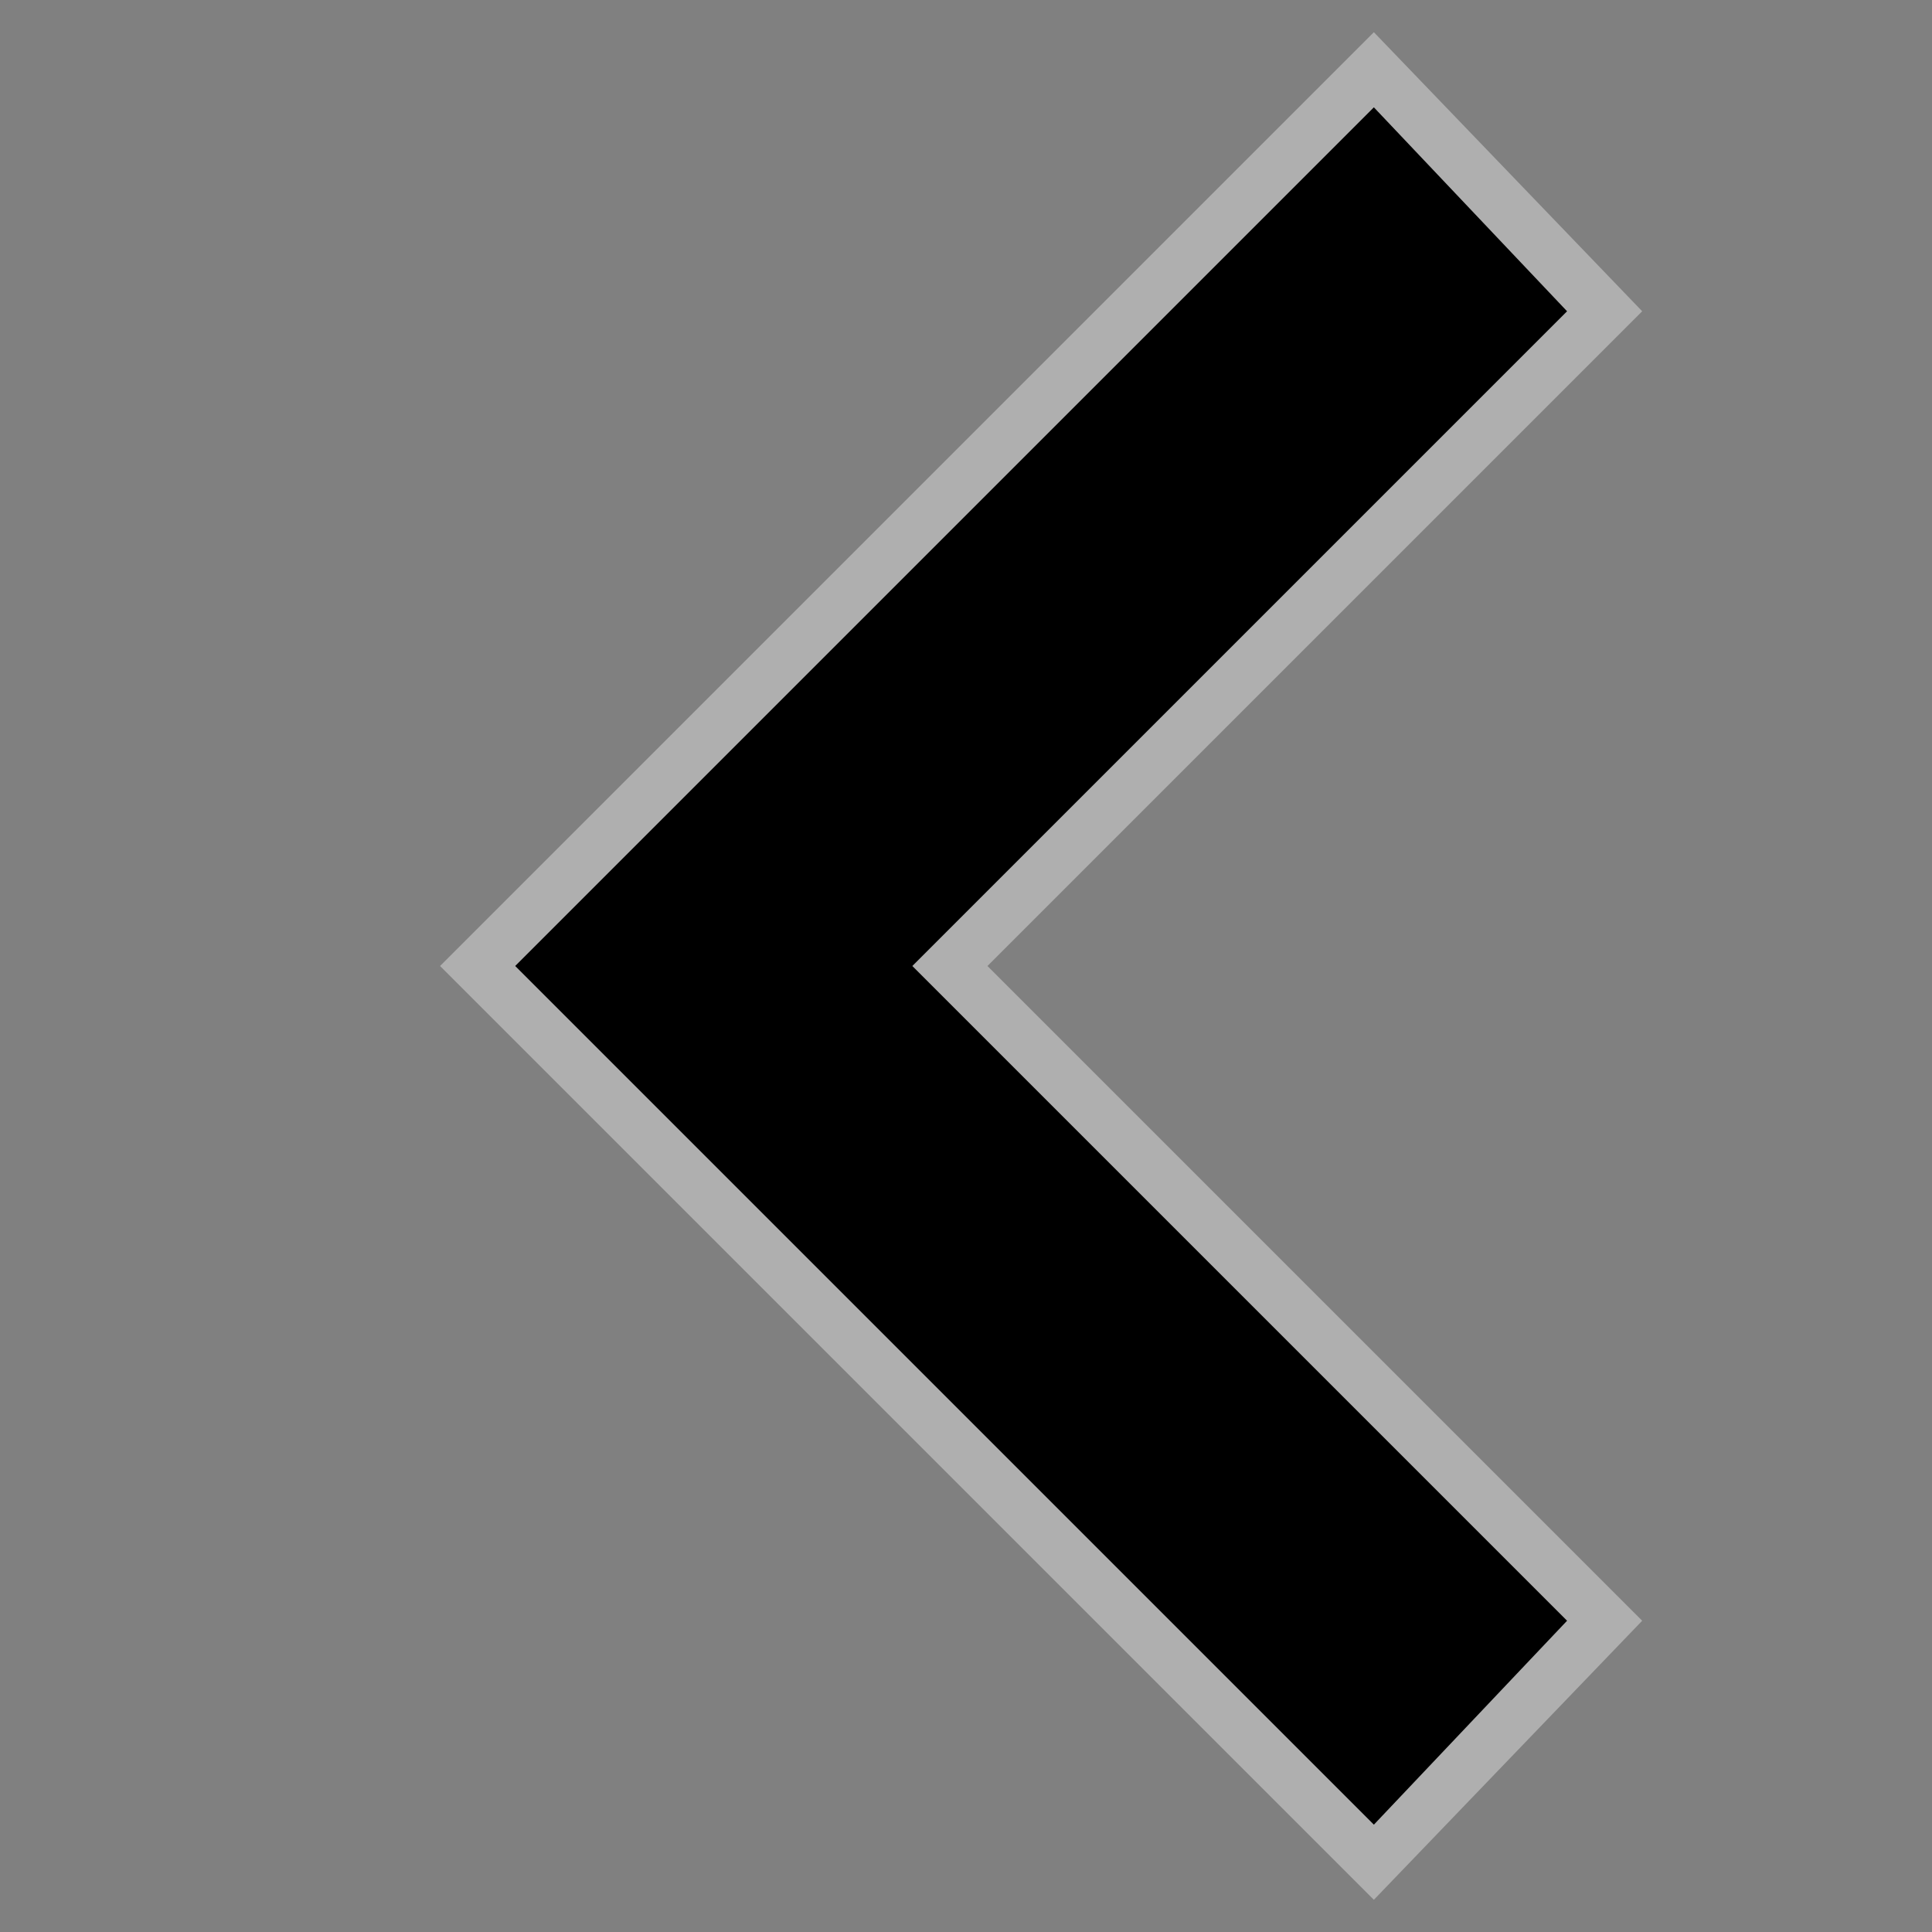 <?xml version="1.0" encoding="utf-8"?>
<!-- Generator: Adobe Illustrator 24.3.0, SVG Export Plug-In . SVG Version: 6.00 Build 0)  -->
<svg version="1.1" id="Layer_1" xmlns="http://www.w3.org/2000/svg" xmlns:xlink="http://www.w3.org/1999/xlink" x="0px" y="0px"
	 viewBox="0 0 18 18" style="enable-background:new 0 0 18 18;" xml:space="preserve">
<rect x="0" y="0" width="18" height="18" fill="#808080" stroke="none"/>
<style type="text/css">
	.st0{opacity:0.37;}
	.st1{fill:#FFFFFF;}
</style>
<g class="st0">
	<path class="st1" d="M12.8,0.3l2.5,2.6L9.2,9l6.1,6.1l-2.5,2.6L4.1,9L12.8,0.3z M13.9,2.9l-1.1-1.2L5.5,9l7.3,7.3l1.1-1.2L7.8,9
		L13.9,2.9z"/>
</g>
<path d="M12.8,1l-8,8l8,8l1.8-1.9L8.5,9l6.1-6.1L12.8,1z"/>
</svg>
